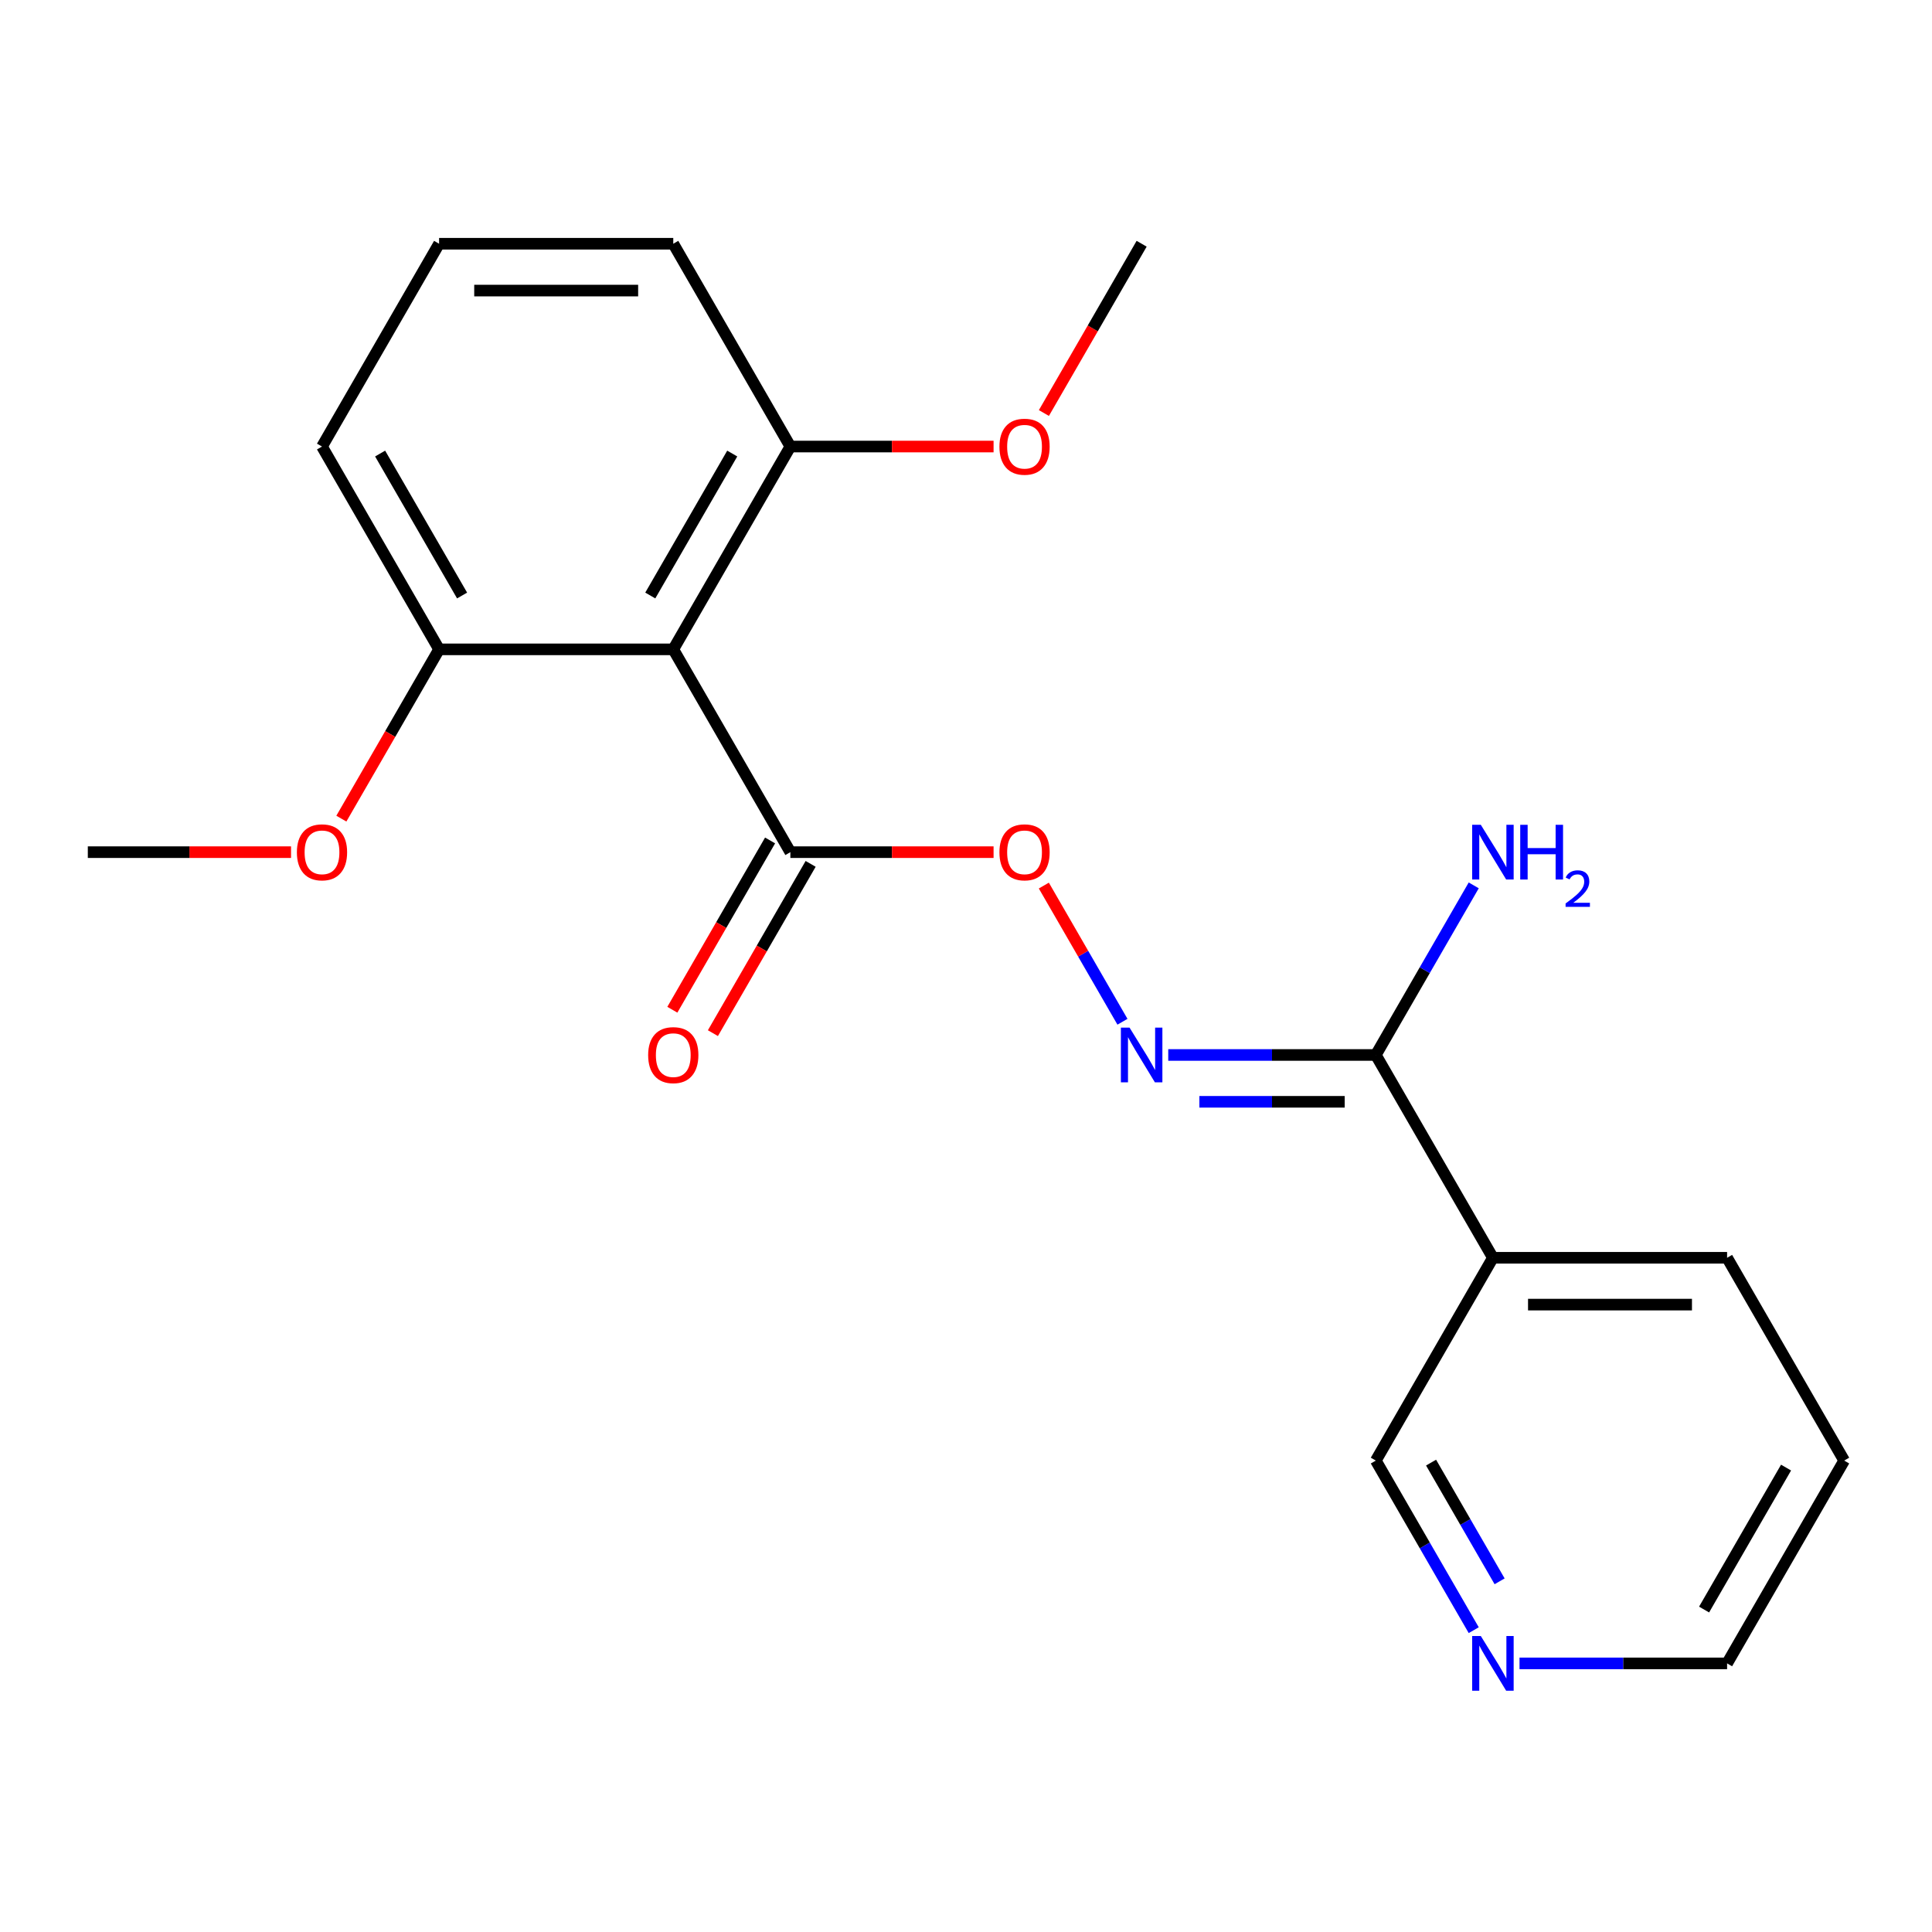 <?xml version='1.0' encoding='iso-8859-1'?>
<svg version='1.1' baseProfile='full'
              xmlns='http://www.w3.org/2000/svg'
                      xmlns:rdkit='http://www.rdkit.org/xml'
                      xmlns:xlink='http://www.w3.org/1999/xlink'
                  xml:space='preserve'
width='1000px' height='1000px' viewBox='0 0 1000 1000'>
<!-- END OF HEADER -->
<rect style='opacity:1.0;fill:#FFFFFF;stroke:none' width='1000' height='1000' x='0' y='0'> </rect>
<path class='bond-0' d='M 348.485,336.104 L 409.091,441.077' style='fill:none;fill-rule:evenodd;stroke:#000000;stroke-width:6px;stroke-linecap:butt;stroke-linejoin:miter;stroke-opacity:1' />
<path class='bond-5' d='M 348.485,336.104 L 409.091,231.132' style='fill:none;fill-rule:evenodd;stroke:#000000;stroke-width:6px;stroke-linecap:butt;stroke-linejoin:miter;stroke-opacity:1' />
<path class='bond-5' d='M 336.581,308.237 L 379.005,234.756' style='fill:none;fill-rule:evenodd;stroke:#000000;stroke-width:6px;stroke-linecap:butt;stroke-linejoin:miter;stroke-opacity:1' />
<path class='bond-6' d='M 348.485,336.104 L 227.273,336.104' style='fill:none;fill-rule:evenodd;stroke:#000000;stroke-width:6px;stroke-linecap:butt;stroke-linejoin:miter;stroke-opacity:1' />
<path class='bond-4' d='M 409.091,441.077 L 461.682,441.077' style='fill:none;fill-rule:evenodd;stroke:#000000;stroke-width:6px;stroke-linecap:butt;stroke-linejoin:miter;stroke-opacity:1' />
<path class='bond-4' d='M 461.682,441.077 L 514.273,441.077' style='fill:none;fill-rule:evenodd;stroke:#FF0000;stroke-width:6px;stroke-linecap:butt;stroke-linejoin:miter;stroke-opacity:1' />
<path class='bond-7' d='M 398.594,435.017 L 373.299,478.828' style='fill:none;fill-rule:evenodd;stroke:#000000;stroke-width:6px;stroke-linecap:butt;stroke-linejoin:miter;stroke-opacity:1' />
<path class='bond-7' d='M 373.299,478.828 L 348.005,522.639' style='fill:none;fill-rule:evenodd;stroke:#FF0000;stroke-width:6px;stroke-linecap:butt;stroke-linejoin:miter;stroke-opacity:1' />
<path class='bond-7' d='M 419.588,447.138 L 394.294,490.949' style='fill:none;fill-rule:evenodd;stroke:#000000;stroke-width:6px;stroke-linecap:butt;stroke-linejoin:miter;stroke-opacity:1' />
<path class='bond-7' d='M 394.294,490.949 L 368.999,534.76' style='fill:none;fill-rule:evenodd;stroke:#FF0000;stroke-width:6px;stroke-linecap:butt;stroke-linejoin:miter;stroke-opacity:1' />
<path class='bond-1' d='M 712.121,546.05 L 658.4,546.05' style='fill:none;fill-rule:evenodd;stroke:#000000;stroke-width:6px;stroke-linecap:butt;stroke-linejoin:miter;stroke-opacity:1' />
<path class='bond-1' d='M 658.4,546.05 L 604.679,546.05' style='fill:none;fill-rule:evenodd;stroke:#0000FF;stroke-width:6px;stroke-linecap:butt;stroke-linejoin:miter;stroke-opacity:1' />
<path class='bond-1' d='M 696.005,570.292 L 658.4,570.292' style='fill:none;fill-rule:evenodd;stroke:#000000;stroke-width:6px;stroke-linecap:butt;stroke-linejoin:miter;stroke-opacity:1' />
<path class='bond-1' d='M 658.4,570.292 L 620.796,570.292' style='fill:none;fill-rule:evenodd;stroke:#0000FF;stroke-width:6px;stroke-linecap:butt;stroke-linejoin:miter;stroke-opacity:1' />
<path class='bond-3' d='M 712.121,546.05 L 772.727,651.023' style='fill:none;fill-rule:evenodd;stroke:#000000;stroke-width:6px;stroke-linecap:butt;stroke-linejoin:miter;stroke-opacity:1' />
<path class='bond-9' d='M 712.121,546.05 L 737.462,502.159' style='fill:none;fill-rule:evenodd;stroke:#000000;stroke-width:6px;stroke-linecap:butt;stroke-linejoin:miter;stroke-opacity:1' />
<path class='bond-9' d='M 737.462,502.159 L 762.802,458.268' style='fill:none;fill-rule:evenodd;stroke:#0000FF;stroke-width:6px;stroke-linecap:butt;stroke-linejoin:miter;stroke-opacity:1' />
<path class='bond-2' d='M 580.984,528.86 L 560.636,493.616' style='fill:none;fill-rule:evenodd;stroke:#0000FF;stroke-width:6px;stroke-linecap:butt;stroke-linejoin:miter;stroke-opacity:1' />
<path class='bond-2' d='M 560.636,493.616 L 540.288,458.371' style='fill:none;fill-rule:evenodd;stroke:#FF0000;stroke-width:6px;stroke-linecap:butt;stroke-linejoin:miter;stroke-opacity:1' />
<path class='bond-10' d='M 772.727,651.023 L 712.121,755.996' style='fill:none;fill-rule:evenodd;stroke:#000000;stroke-width:6px;stroke-linecap:butt;stroke-linejoin:miter;stroke-opacity:1' />
<path class='bond-13' d='M 772.727,651.023 L 893.939,651.023' style='fill:none;fill-rule:evenodd;stroke:#000000;stroke-width:6px;stroke-linecap:butt;stroke-linejoin:miter;stroke-opacity:1' />
<path class='bond-13' d='M 790.909,675.265 L 875.758,675.265' style='fill:none;fill-rule:evenodd;stroke:#000000;stroke-width:6px;stroke-linecap:butt;stroke-linejoin:miter;stroke-opacity:1' />
<path class='bond-12' d='M 409.091,231.132 L 461.682,231.132' style='fill:none;fill-rule:evenodd;stroke:#000000;stroke-width:6px;stroke-linecap:butt;stroke-linejoin:miter;stroke-opacity:1' />
<path class='bond-12' d='M 461.682,231.132 L 514.273,231.132' style='fill:none;fill-rule:evenodd;stroke:#FF0000;stroke-width:6px;stroke-linecap:butt;stroke-linejoin:miter;stroke-opacity:1' />
<path class='bond-16' d='M 409.091,231.132 L 348.485,126.159' style='fill:none;fill-rule:evenodd;stroke:#000000;stroke-width:6px;stroke-linecap:butt;stroke-linejoin:miter;stroke-opacity:1' />
<path class='bond-11' d='M 227.273,336.104 L 201.978,379.916' style='fill:none;fill-rule:evenodd;stroke:#000000;stroke-width:6px;stroke-linecap:butt;stroke-linejoin:miter;stroke-opacity:1' />
<path class='bond-11' d='M 201.978,379.916 L 176.684,423.727' style='fill:none;fill-rule:evenodd;stroke:#FF0000;stroke-width:6px;stroke-linecap:butt;stroke-linejoin:miter;stroke-opacity:1' />
<path class='bond-15' d='M 227.273,336.104 L 166.667,231.132' style='fill:none;fill-rule:evenodd;stroke:#000000;stroke-width:6px;stroke-linecap:butt;stroke-linejoin:miter;stroke-opacity:1' />
<path class='bond-15' d='M 239.176,308.237 L 196.752,234.756' style='fill:none;fill-rule:evenodd;stroke:#000000;stroke-width:6px;stroke-linecap:butt;stroke-linejoin:miter;stroke-opacity:1' />
<path class='bond-8' d='M 762.802,843.778 L 737.462,799.887' style='fill:none;fill-rule:evenodd;stroke:#0000FF;stroke-width:6px;stroke-linecap:butt;stroke-linejoin:miter;stroke-opacity:1' />
<path class='bond-8' d='M 737.462,799.887 L 712.121,755.996' style='fill:none;fill-rule:evenodd;stroke:#000000;stroke-width:6px;stroke-linecap:butt;stroke-linejoin:miter;stroke-opacity:1' />
<path class='bond-8' d='M 776.195,818.489 L 758.456,787.766' style='fill:none;fill-rule:evenodd;stroke:#0000FF;stroke-width:6px;stroke-linecap:butt;stroke-linejoin:miter;stroke-opacity:1' />
<path class='bond-8' d='M 758.456,787.766 L 740.718,757.042' style='fill:none;fill-rule:evenodd;stroke:#000000;stroke-width:6px;stroke-linecap:butt;stroke-linejoin:miter;stroke-opacity:1' />
<path class='bond-22' d='M 786.498,860.968 L 840.218,860.968' style='fill:none;fill-rule:evenodd;stroke:#0000FF;stroke-width:6px;stroke-linecap:butt;stroke-linejoin:miter;stroke-opacity:1' />
<path class='bond-22' d='M 840.218,860.968 L 893.939,860.968' style='fill:none;fill-rule:evenodd;stroke:#000000;stroke-width:6px;stroke-linecap:butt;stroke-linejoin:miter;stroke-opacity:1' />
<path class='bond-18' d='M 150.636,441.077 L 98.046,441.077' style='fill:none;fill-rule:evenodd;stroke:#FF0000;stroke-width:6px;stroke-linecap:butt;stroke-linejoin:miter;stroke-opacity:1' />
<path class='bond-18' d='M 98.046,441.077 L 45.455,441.077' style='fill:none;fill-rule:evenodd;stroke:#000000;stroke-width:6px;stroke-linecap:butt;stroke-linejoin:miter;stroke-opacity:1' />
<path class='bond-19' d='M 540.32,213.781 L 565.615,169.97' style='fill:none;fill-rule:evenodd;stroke:#FF0000;stroke-width:6px;stroke-linecap:butt;stroke-linejoin:miter;stroke-opacity:1' />
<path class='bond-19' d='M 565.615,169.97 L 590.909,126.159' style='fill:none;fill-rule:evenodd;stroke:#000000;stroke-width:6px;stroke-linecap:butt;stroke-linejoin:miter;stroke-opacity:1' />
<path class='bond-20' d='M 893.939,651.023 L 954.545,755.996' style='fill:none;fill-rule:evenodd;stroke:#000000;stroke-width:6px;stroke-linecap:butt;stroke-linejoin:miter;stroke-opacity:1' />
<path class='bond-14' d='M 227.273,126.159 L 166.667,231.132' style='fill:none;fill-rule:evenodd;stroke:#000000;stroke-width:6px;stroke-linecap:butt;stroke-linejoin:miter;stroke-opacity:1' />
<path class='bond-21' d='M 227.273,126.159 L 348.485,126.159' style='fill:none;fill-rule:evenodd;stroke:#000000;stroke-width:6px;stroke-linecap:butt;stroke-linejoin:miter;stroke-opacity:1' />
<path class='bond-21' d='M 245.455,150.401 L 330.303,150.401' style='fill:none;fill-rule:evenodd;stroke:#000000;stroke-width:6px;stroke-linecap:butt;stroke-linejoin:miter;stroke-opacity:1' />
<path class='bond-17' d='M 893.939,860.968 L 954.545,755.996' style='fill:none;fill-rule:evenodd;stroke:#000000;stroke-width:6px;stroke-linecap:butt;stroke-linejoin:miter;stroke-opacity:1' />
<path class='bond-17' d='M 882.036,833.101 L 924.46,759.62' style='fill:none;fill-rule:evenodd;stroke:#000000;stroke-width:6px;stroke-linecap:butt;stroke-linejoin:miter;stroke-opacity:1' />
<path  class='atom-3' d='M 584.649 531.89
L 593.929 546.89
Q 594.849 548.37, 596.329 551.05
Q 597.809 553.73, 597.889 553.89
L 597.889 531.89
L 601.649 531.89
L 601.649 560.21
L 597.769 560.21
L 587.809 543.81
Q 586.649 541.89, 585.409 539.69
Q 584.209 537.49, 583.849 536.81
L 583.849 560.21
L 580.169 560.21
L 580.169 531.89
L 584.649 531.89
' fill='#0000FF'/>
<path  class='atom-5' d='M 517.303 441.157
Q 517.303 434.357, 520.663 430.557
Q 524.023 426.757, 530.303 426.757
Q 536.583 426.757, 539.943 430.557
Q 543.303 434.357, 543.303 441.157
Q 543.303 448.037, 539.903 451.957
Q 536.503 455.837, 530.303 455.837
Q 524.063 455.837, 520.663 451.957
Q 517.303 448.077, 517.303 441.157
M 530.303 452.637
Q 534.623 452.637, 536.943 449.757
Q 539.303 446.837, 539.303 441.157
Q 539.303 435.597, 536.943 432.797
Q 534.623 429.957, 530.303 429.957
Q 525.983 429.957, 523.623 432.757
Q 521.303 435.557, 521.303 441.157
Q 521.303 446.877, 523.623 449.757
Q 525.983 452.637, 530.303 452.637
' fill='#FF0000'/>
<path  class='atom-8' d='M 335.485 546.13
Q 335.485 539.33, 338.845 535.53
Q 342.205 531.73, 348.485 531.73
Q 354.765 531.73, 358.125 535.53
Q 361.485 539.33, 361.485 546.13
Q 361.485 553.01, 358.085 556.93
Q 354.685 560.81, 348.485 560.81
Q 342.245 560.81, 338.845 556.93
Q 335.485 553.05, 335.485 546.13
M 348.485 557.61
Q 352.805 557.61, 355.125 554.73
Q 357.485 551.81, 357.485 546.13
Q 357.485 540.57, 355.125 537.77
Q 352.805 534.93, 348.485 534.93
Q 344.165 534.93, 341.805 537.73
Q 339.485 540.53, 339.485 546.13
Q 339.485 551.85, 341.805 554.73
Q 344.165 557.61, 348.485 557.61
' fill='#FF0000'/>
<path  class='atom-9' d='M 766.467 846.808
L 775.747 861.808
Q 776.667 863.288, 778.147 865.968
Q 779.627 868.648, 779.707 868.808
L 779.707 846.808
L 783.467 846.808
L 783.467 875.128
L 779.587 875.128
L 769.627 858.728
Q 768.467 856.808, 767.227 854.608
Q 766.027 852.408, 765.667 851.728
L 765.667 875.128
L 761.987 875.128
L 761.987 846.808
L 766.467 846.808
' fill='#0000FF'/>
<path  class='atom-10' d='M 766.467 426.917
L 775.747 441.917
Q 776.667 443.397, 778.147 446.077
Q 779.627 448.757, 779.707 448.917
L 779.707 426.917
L 783.467 426.917
L 783.467 455.237
L 779.587 455.237
L 769.627 438.837
Q 768.467 436.917, 767.227 434.717
Q 766.027 432.517, 765.667 431.837
L 765.667 455.237
L 761.987 455.237
L 761.987 426.917
L 766.467 426.917
' fill='#0000FF'/>
<path  class='atom-10' d='M 786.867 426.917
L 790.707 426.917
L 790.707 438.957
L 805.187 438.957
L 805.187 426.917
L 809.027 426.917
L 809.027 455.237
L 805.187 455.237
L 805.187 442.157
L 790.707 442.157
L 790.707 455.237
L 786.867 455.237
L 786.867 426.917
' fill='#0000FF'/>
<path  class='atom-10' d='M 810.4 454.244
Q 811.086 452.475, 812.723 451.498
Q 814.36 450.495, 816.63 450.495
Q 819.455 450.495, 821.039 452.026
Q 822.623 453.557, 822.623 456.276
Q 822.623 459.048, 820.564 461.636
Q 818.531 464.223, 814.307 467.285
L 822.94 467.285
L 822.94 469.397
L 810.347 469.397
L 810.347 467.628
Q 813.832 465.147, 815.891 463.299
Q 817.977 461.451, 818.98 459.788
Q 819.983 458.124, 819.983 456.408
Q 819.983 454.613, 819.086 453.61
Q 818.188 452.607, 816.63 452.607
Q 815.126 452.607, 814.122 453.214
Q 813.119 453.821, 812.406 455.168
L 810.4 454.244
' fill='#0000FF'/>
<path  class='atom-12' d='M 153.667 441.157
Q 153.667 434.357, 157.027 430.557
Q 160.387 426.757, 166.667 426.757
Q 172.947 426.757, 176.307 430.557
Q 179.667 434.357, 179.667 441.157
Q 179.667 448.037, 176.267 451.957
Q 172.867 455.837, 166.667 455.837
Q 160.427 455.837, 157.027 451.957
Q 153.667 448.077, 153.667 441.157
M 166.667 452.637
Q 170.987 452.637, 173.307 449.757
Q 175.667 446.837, 175.667 441.157
Q 175.667 435.597, 173.307 432.797
Q 170.987 429.957, 166.667 429.957
Q 162.347 429.957, 159.987 432.757
Q 157.667 435.557, 157.667 441.157
Q 157.667 446.877, 159.987 449.757
Q 162.347 452.637, 166.667 452.637
' fill='#FF0000'/>
<path  class='atom-13' d='M 517.303 231.212
Q 517.303 224.412, 520.663 220.612
Q 524.023 216.812, 530.303 216.812
Q 536.583 216.812, 539.943 220.612
Q 543.303 224.412, 543.303 231.212
Q 543.303 238.092, 539.903 242.012
Q 536.503 245.892, 530.303 245.892
Q 524.063 245.892, 520.663 242.012
Q 517.303 238.132, 517.303 231.212
M 530.303 242.692
Q 534.623 242.692, 536.943 239.812
Q 539.303 236.892, 539.303 231.212
Q 539.303 225.652, 536.943 222.852
Q 534.623 220.012, 530.303 220.012
Q 525.983 220.012, 523.623 222.812
Q 521.303 225.612, 521.303 231.212
Q 521.303 236.932, 523.623 239.812
Q 525.983 242.692, 530.303 242.692
' fill='#FF0000'/>
</svg>

